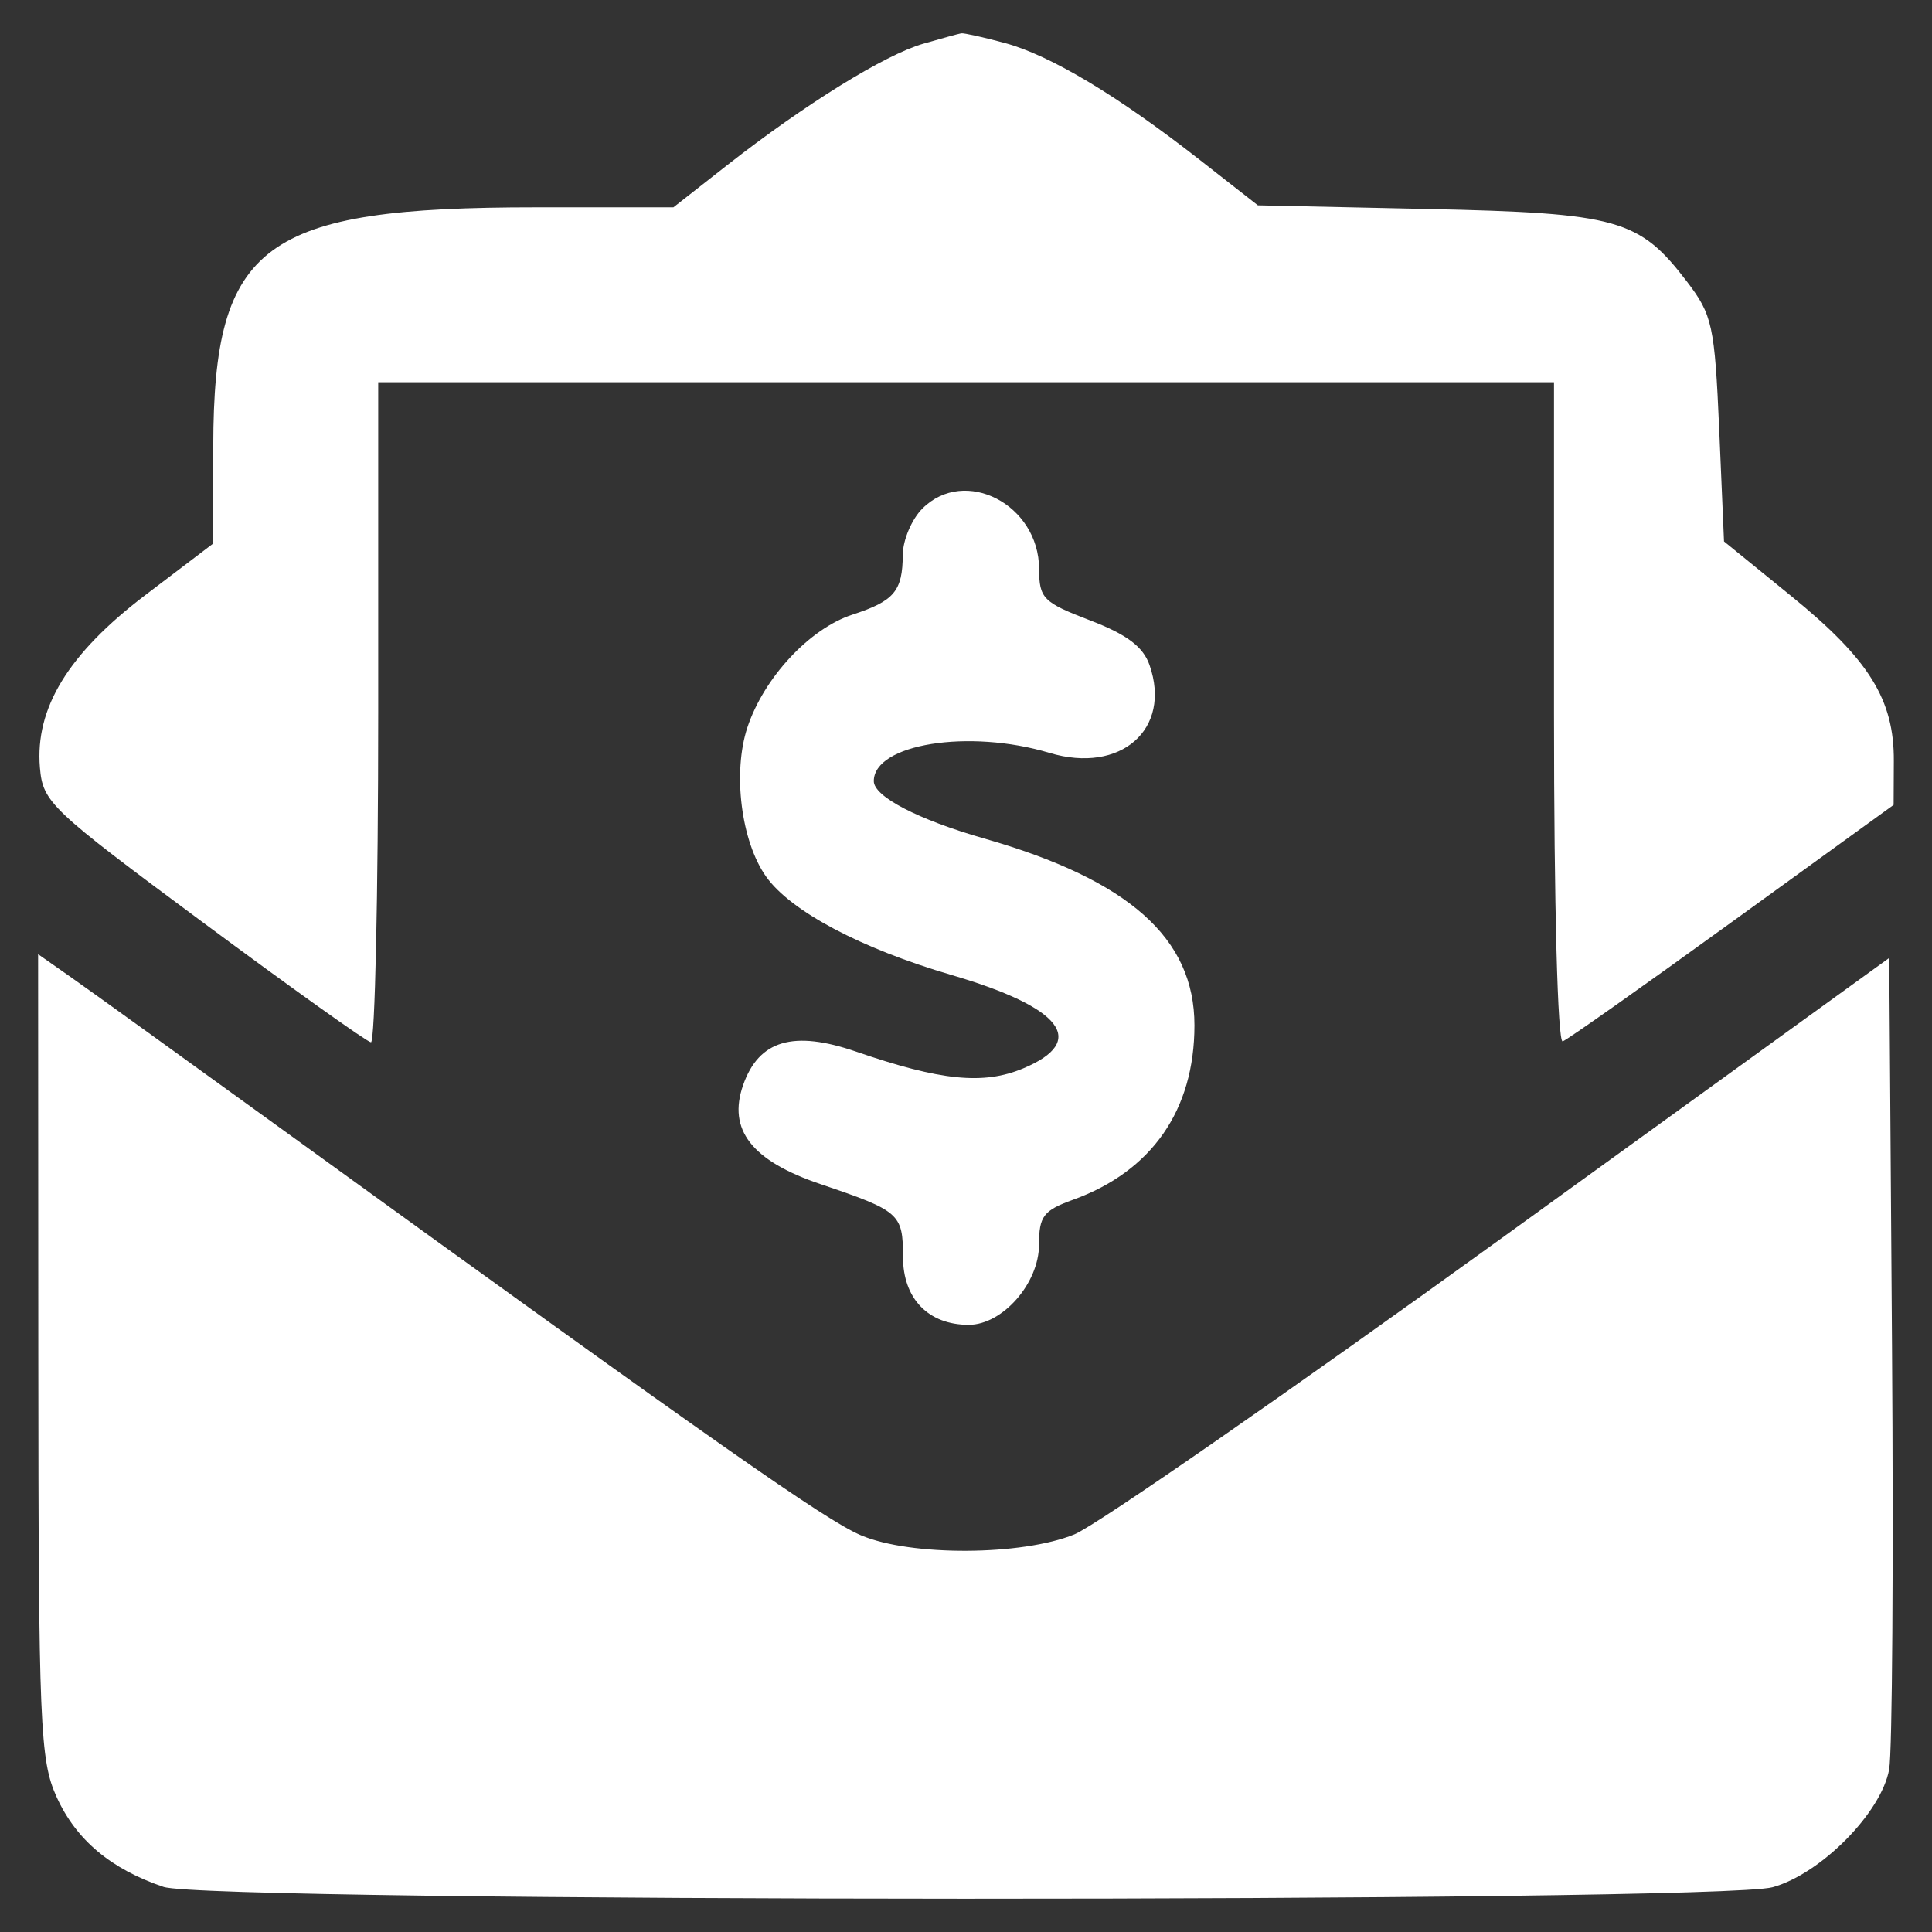 <svg width="29" height="29" viewBox="0 0 29 29" fill="none" xmlns="http://www.w3.org/2000/svg">
<rect x="0" y="0" width="29" height="29" fill="#333333" stroke="none"/>
<path fill-rule="evenodd" clip-rule="evenodd" d="M13.859 0.656C13.283 0.821 12.079 1.567 10.919 2.476L10.108 3.112H8.046C3.943 3.112 3.207 3.656 3.201 6.693L3.198 8.16L2.183 8.931C1.025 9.811 0.525 10.629 0.599 11.52C0.643 12.043 0.75 12.144 3.052 13.85C4.375 14.831 5.508 15.639 5.568 15.645C5.628 15.651 5.677 13.424 5.677 10.697V5.737H14.502H23.326V10.709C23.326 13.594 23.381 15.66 23.457 15.631C23.529 15.605 24.676 14.795 26.006 13.832L28.424 12.082L28.427 11.424C28.433 10.502 28.056 9.897 26.887 8.947L25.878 8.127L25.806 6.447C25.738 4.886 25.703 4.727 25.324 4.23C24.605 3.288 24.29 3.199 21.432 3.137L18.881 3.082L18.004 2.396C16.777 1.436 15.768 0.831 15.085 0.646C14.764 0.559 14.469 0.494 14.429 0.5C14.389 0.507 14.132 0.577 13.859 0.656ZM13.845 7.634C13.685 7.794 13.553 8.106 13.551 8.326C13.548 8.873 13.424 9.021 12.795 9.226C12.151 9.436 11.465 10.174 11.218 10.921C10.995 11.598 11.125 12.633 11.5 13.159C11.869 13.678 12.923 14.237 14.283 14.635C15.947 15.123 16.336 15.629 15.358 16.037C14.762 16.287 14.119 16.222 12.85 15.785C11.909 15.461 11.391 15.614 11.155 16.286C10.919 16.957 11.284 17.425 12.316 17.774C13.505 18.176 13.554 18.218 13.554 18.865C13.554 19.493 13.933 19.886 14.541 19.886C15.049 19.886 15.596 19.262 15.596 18.682C15.596 18.257 15.661 18.17 16.106 18.009C17.289 17.582 17.929 16.662 17.929 15.39C17.929 14.082 16.945 13.208 14.772 12.586C13.782 12.303 13.116 11.957 13.116 11.725C13.116 11.167 14.543 10.938 15.753 11.301C16.823 11.621 17.591 10.947 17.255 9.983C17.159 9.707 16.914 9.523 16.36 9.311C15.656 9.041 15.599 8.983 15.597 8.539C15.594 7.572 14.482 6.997 13.845 7.634ZM0.575 20.35C0.578 25.911 0.6 26.422 0.85 26.974C1.142 27.617 1.663 28.055 2.454 28.323C3.139 28.556 25.767 28.561 26.608 28.328C27.331 28.128 28.24 27.209 28.357 26.559C28.404 26.298 28.423 23.451 28.4 20.232L28.358 14.379L22.546 18.581C19.349 20.892 16.461 22.894 16.128 23.031C15.338 23.354 13.668 23.362 12.923 23.045C12.392 22.82 10.78 21.69 4.365 17.046C2.8 15.913 1.307 14.837 1.046 14.655L0.572 14.323L0.575 20.35Z" fill="white"/>
</svg>
